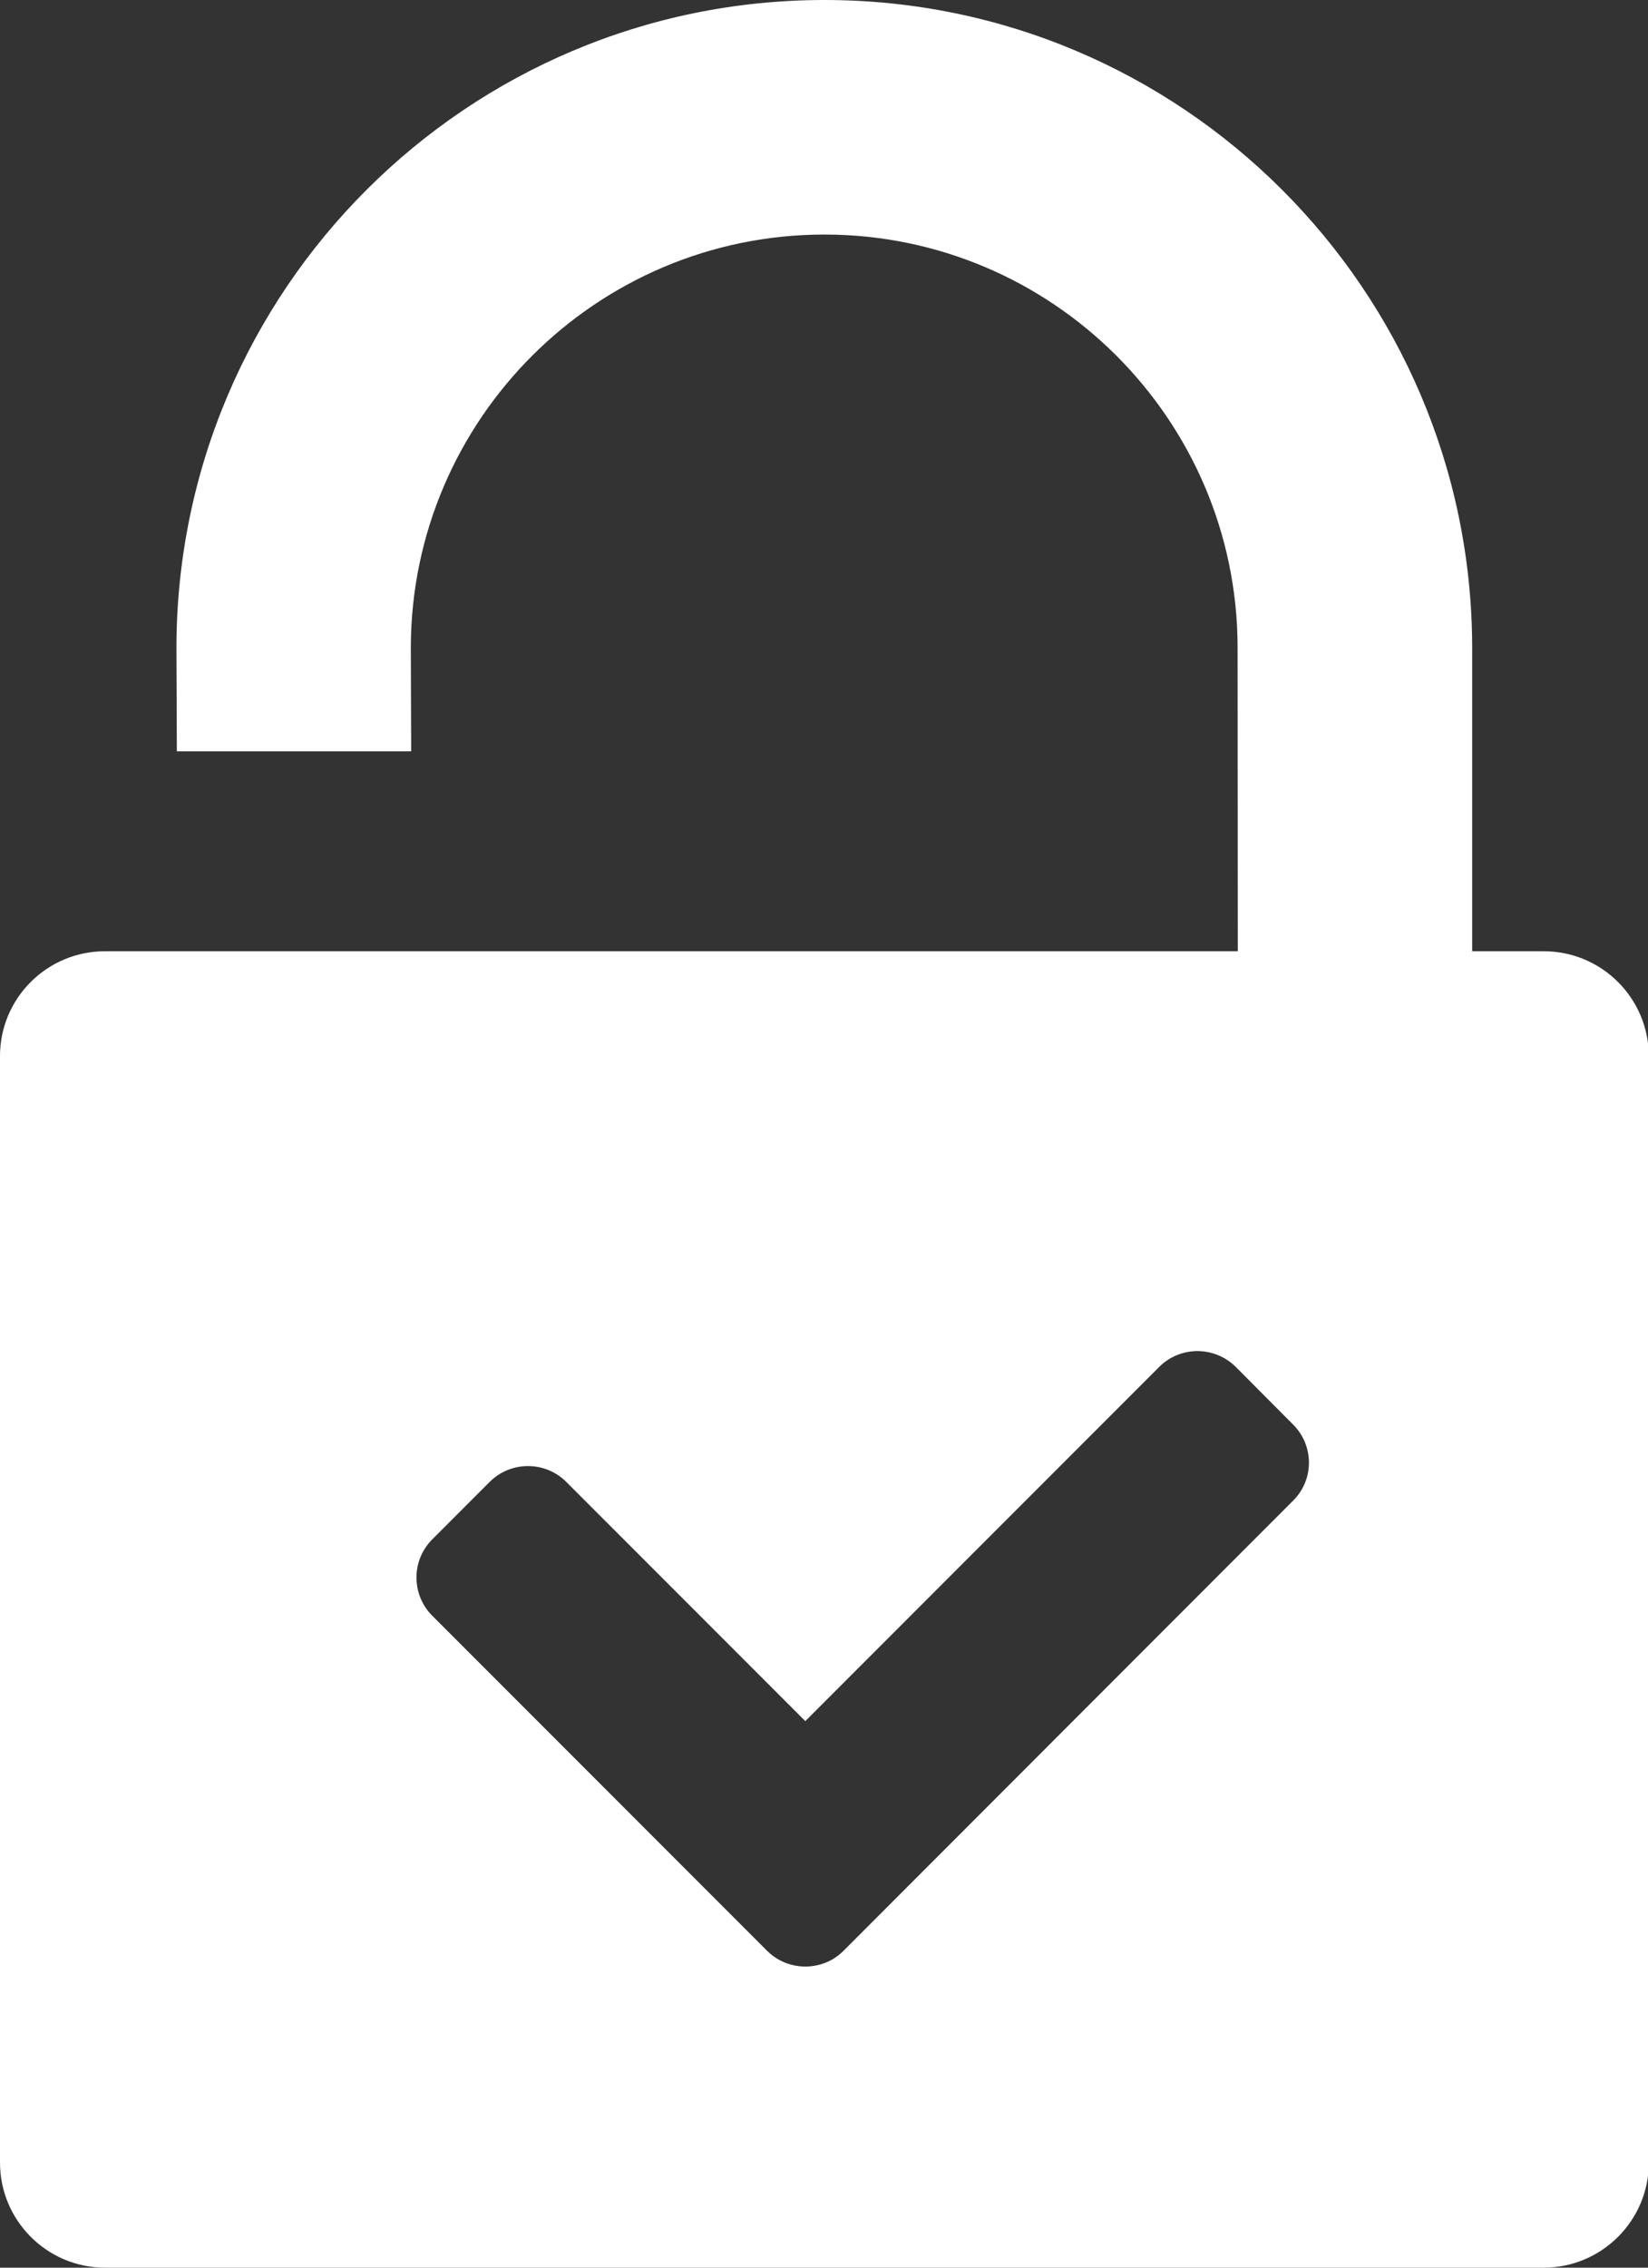 <?xml version="1.0" encoding="UTF-8" standalone="no"?><svg xmlns="http://www.w3.org/2000/svg" xmlns:xlink="http://www.w3.org/1999/xlink" fill="#000000" height="44" preserveAspectRatio="xMidYMid meet" version="1" viewBox="0.0 0.0 32.0 44.0" width="32" zoomAndPan="magnify"><rect x="0.0" y="0.0" width="32.0" height="44.0" fill="#333333" stroke="none"/><g id="change1_1"><path d="M 25.105 29.121 L 17.492 36.738 L 16.379 37.852 C 16.277 37.953 16.16 38.031 16.031 38.082 C 15.652 38.234 15.199 38.156 14.895 37.852 L 8.395 31.352 C 7.984 30.941 7.984 30.277 8.395 29.867 L 9.508 28.754 C 9.918 28.344 10.586 28.344 10.996 28.754 L 15.637 33.395 L 22.508 26.523 C 22.918 26.113 23.582 26.113 23.996 26.523 L 25.105 27.637 C 25.52 28.047 25.52 28.715 25.105 29.121 Z M 29.973 18.457 L 28.586 18.457 L 28.586 12.551 C 28.57 5.625 22.941 0 16.008 0 C 9.074 0 3.441 5.625 3.426 12.551 L 3.434 14.578 L 7.984 14.578 L 7.977 12.551 C 7.992 8.137 11.586 4.551 16.008 4.551 C 20.426 4.551 24.02 8.137 24.031 12.551 L 24.035 18.457 L 2.039 18.457 C 0.914 18.457 0 19.367 0 20.492 L 0 41.961 C 0 43.086 0.914 44 2.039 44 L 29.973 44 C 31.102 44 32.016 43.086 32.016 41.961 L 32.016 20.492 C 32.012 19.367 31.102 18.457 29.973 18.457" fill="#ffffff"/></g></svg>